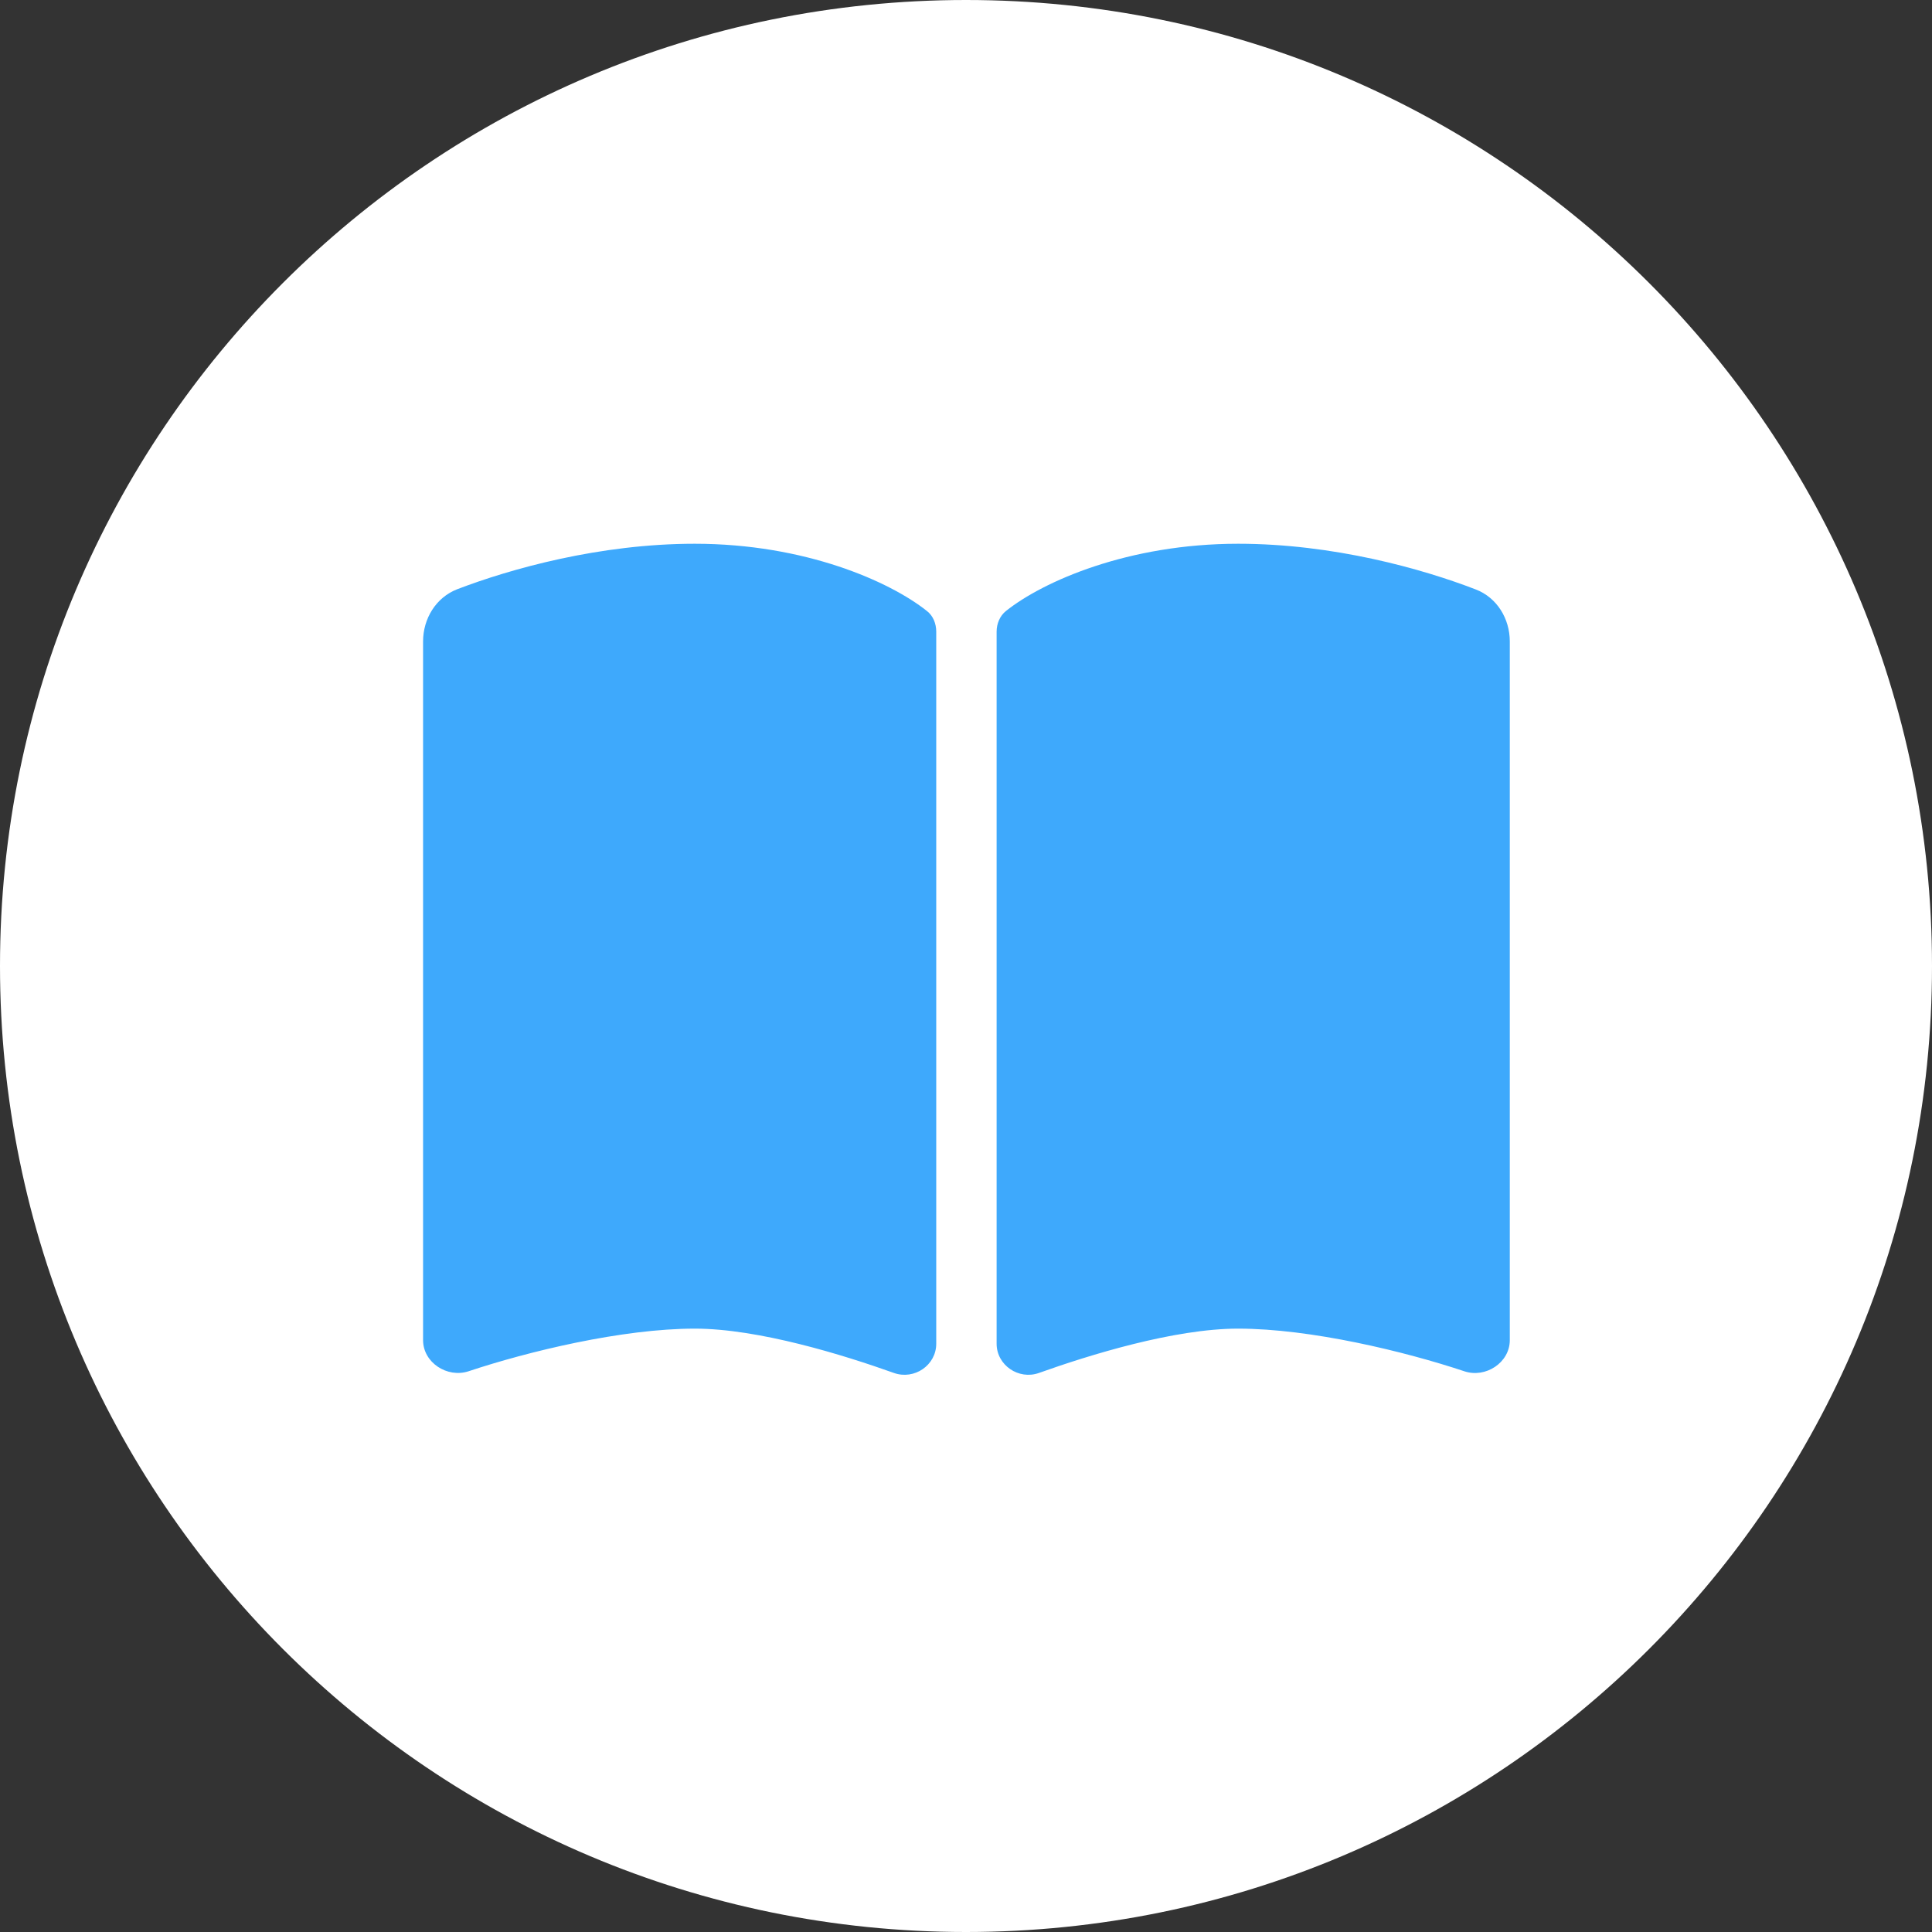 <svg xmlns="http://www.w3.org/2000/svg" xmlns:xlink="http://www.w3.org/1999/xlink" width="400" zoomAndPan="magnify" viewBox="0 0 300 300" height="400" preserveAspectRatio="xMidYMid meet" version="1.0"><rect x="0" y="0" width="300" height="300" fill="#333333" stroke="none"/><defs><clipPath id="43bd19828a"><path d="M 150 0 C 67.156 0 0 67.156 0 150 C 0 232.844 67.156 300 150 300 C 232.844 300 300 232.844 300 150 C 300 67.156 232.844 0 150 0 " clip-rule="nonzero"/></clipPath><clipPath id="2d64bcc5f1"><path d="M 65.691 84 L 234.441 84 L 234.441 214 L 65.691 214 Z M 65.691 84 " clip-rule="nonzero"/></clipPath></defs><g clip-path="url(#43bd19828a)"><rect x="-30" width="360" fill="#ffffff" y="-30" height="360" fill-opacity="1"/></g><g clip-path="url(#2d64bcc5f1)"><path fill="#3ea9fc" d="M 138.816 213.195 C 141.98 214.309 145.379 211.992 145.379 208.652 L 145.379 98.086 C 145.379 96.855 144.91 95.625 143.914 94.863 C 138.172 90.293 124.988 84.434 107.883 84.434 C 93.086 84.434 79.258 88.332 70.996 91.496 C 67.688 92.785 65.695 96.066 65.695 99.609 L 65.695 208.098 C 65.695 211.582 69.445 214.016 72.754 212.93 C 81.984 209.855 96.602 206.309 107.883 206.309 C 117.812 206.309 131.023 210.41 138.816 213.195 Z M 161.316 213.195 C 169.109 210.41 182.324 206.309 192.254 206.309 C 203.531 206.309 218.152 209.855 227.379 212.93 C 230.691 214.043 234.441 211.582 234.441 208.098 L 234.441 99.609 C 234.441 96.066 232.449 92.785 229.137 91.523 C 220.875 88.332 207.047 84.434 192.254 84.434 C 175.145 84.434 161.961 90.293 156.219 94.863 C 155.254 95.625 154.754 96.855 154.754 98.086 L 154.754 208.652 C 154.754 211.992 158.184 214.309 161.316 213.195 Z M 161.316 213.195 " fill-opacity="1" fill-rule="nonzero"/></g></svg>